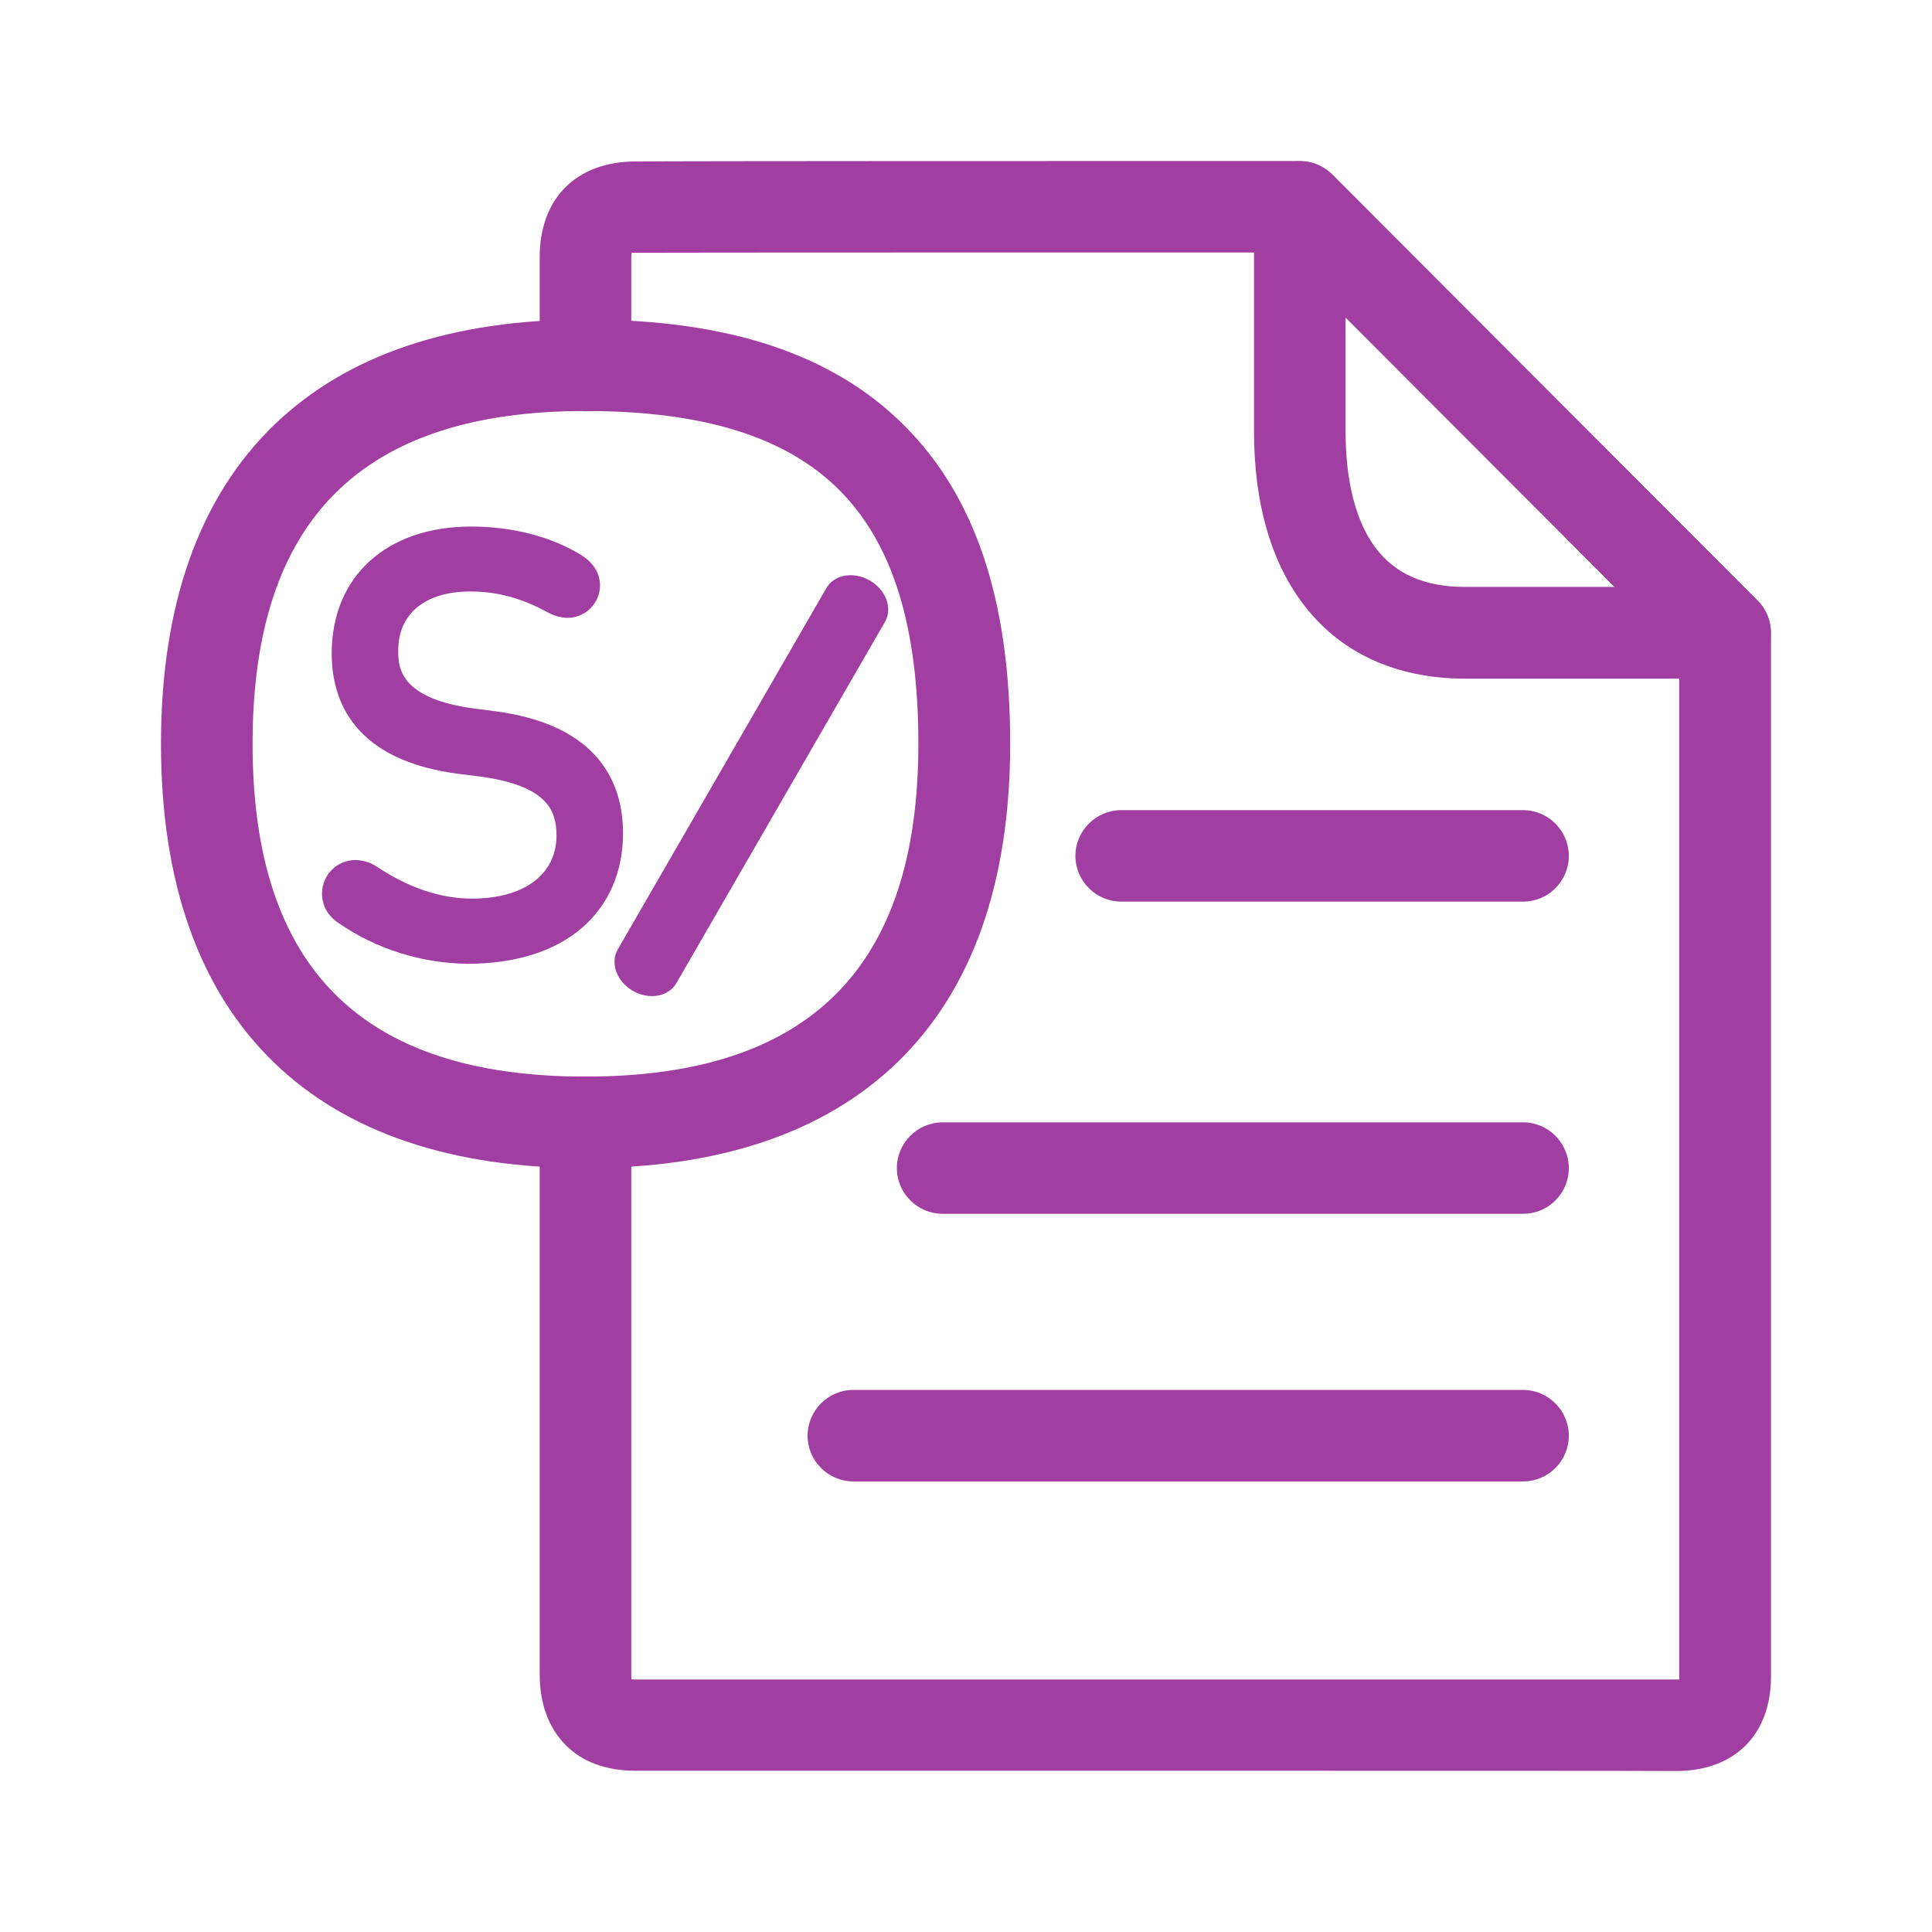 <svg width="52" height="52" viewBox="0 0 52 52" fill="none" xmlns="http://www.w3.org/2000/svg">
<path d="M15.758 31.439C12.153 31.439 9.331 30.485 7.384 28.607C5.362 26.656 4.333 23.762 4.333 20.019C4.333 16.276 5.362 13.383 7.384 11.432C9.331 9.554 12.153 8.6 15.758 8.6C19.603 8.6 22.407 9.529 24.33 11.444C26.253 13.358 27.189 16.166 27.189 20.019C27.189 23.769 26.16 26.656 24.139 28.607C22.185 30.485 19.369 31.439 15.758 31.439ZM15.758 11.062C9.731 11.062 6.798 13.993 6.798 20.019C6.798 26.046 9.731 28.977 15.758 28.977C21.785 28.977 24.718 26.046 24.718 20.019C24.718 16.855 24.022 14.62 22.586 13.186C21.15 11.752 18.919 11.062 15.758 11.062Z" fill="#A13EA1"/>
<path d="M31.503 47.66H17.12C16.313 47.66 15.672 47.426 15.216 46.959C14.76 46.491 14.526 45.857 14.526 45.05V30.208C14.526 29.53 15.08 28.977 15.758 28.977C16.436 28.977 16.991 29.53 16.991 30.208V45.056C16.991 45.106 16.991 45.149 16.997 45.198C17.028 45.198 17.071 45.204 17.126 45.204H45.196V17.544L34.473 6.796C28.354 6.796 18.654 6.796 17.12 6.802C17.071 6.802 17.028 6.802 16.997 6.808C16.997 6.839 16.991 6.87 16.991 6.919V9.837C16.991 10.514 16.436 11.068 15.758 11.068C15.08 11.068 14.526 10.514 14.526 9.837V6.919C14.526 5.331 15.518 4.346 17.114 4.346C18.698 4.333 28.915 4.333 34.984 4.333C35.311 4.333 35.625 4.463 35.86 4.697L47.309 16.166C47.537 16.393 47.666 16.707 47.666 17.034V45.124C47.666 46.688 46.693 47.66 45.128 47.667C44.296 47.66 37.955 47.66 31.503 47.66ZM40.993 39.873H22.968C22.29 39.873 21.736 39.319 21.736 38.642C21.736 37.965 22.29 37.41 22.968 37.41H40.993C41.671 37.41 42.225 37.965 42.225 38.642C42.225 39.319 41.677 39.873 40.993 39.873ZM40.993 32.67H25.371C24.694 32.67 24.139 32.116 24.139 31.439C24.139 30.762 24.694 30.208 25.371 30.208H40.993C41.671 30.208 42.225 30.762 42.225 31.439C42.225 32.116 41.677 32.67 40.993 32.67ZM40.993 24.267H30.178C29.5 24.267 28.945 23.713 28.945 23.036C28.945 22.359 29.5 21.805 30.178 21.805H40.993C41.671 21.805 42.225 22.359 42.225 23.036C42.225 23.713 41.677 24.267 40.993 24.267Z" fill="#A13EA1"/>
<path d="M46.434 18.266H39.434C37.548 18.266 36.026 17.552 35.034 16.203C34.19 15.058 33.758 13.519 33.752 11.636V5.572C33.752 4.895 34.307 4.341 34.984 4.341C35.311 4.341 35.625 4.47 35.853 4.698L47.303 16.166C47.783 16.647 47.783 17.428 47.303 17.909C47.075 18.137 46.761 18.266 46.434 18.266ZM36.217 8.545V11.623C36.217 12.959 36.494 14.037 37.018 14.738C37.542 15.44 38.331 15.797 39.434 15.797H43.464L36.217 8.545Z" fill="#A13EA1"/>
<path d="M9.091 24.829C10.123 25.546 11.343 25.928 12.593 25.94C13.874 25.94 14.942 25.6 15.67 24.969C16.387 24.344 16.769 23.464 16.769 22.426C16.769 21.127 16.162 19.501 13.285 19.137L12.806 19.076C10.718 18.809 10.718 17.929 10.718 17.51C10.718 16.515 11.446 15.92 12.654 15.92C13.376 15.92 14.038 16.096 14.748 16.485L14.76 16.491C14.918 16.576 15.094 16.624 15.276 16.63C15.755 16.63 16.15 16.236 16.15 15.756C16.15 15.568 16.083 15.21 15.64 14.937C14.839 14.445 13.789 14.172 12.684 14.172C10.402 14.172 8.928 15.514 8.928 17.589C8.928 18.864 9.522 20.466 12.351 20.83L12.848 20.891C14.717 21.127 14.978 21.801 14.978 22.487C14.978 23.537 14.104 24.186 12.703 24.186C11.859 24.186 10.997 23.895 10.147 23.33C9.978 23.215 9.777 23.154 9.571 23.148C9.073 23.148 8.673 23.543 8.667 24.041C8.667 24.362 8.806 24.629 9.091 24.829Z" fill="#A13EA1"/>
<path d="M16.627 25.555C16.416 25.919 16.598 26.417 17.035 26.669C17.471 26.921 17.995 26.825 18.203 26.465L23.819 16.738C24.03 16.373 23.848 15.876 23.411 15.624C22.975 15.372 22.453 15.463 22.242 15.828L16.627 25.555Z" fill="#A13EA1"/>
</svg>
